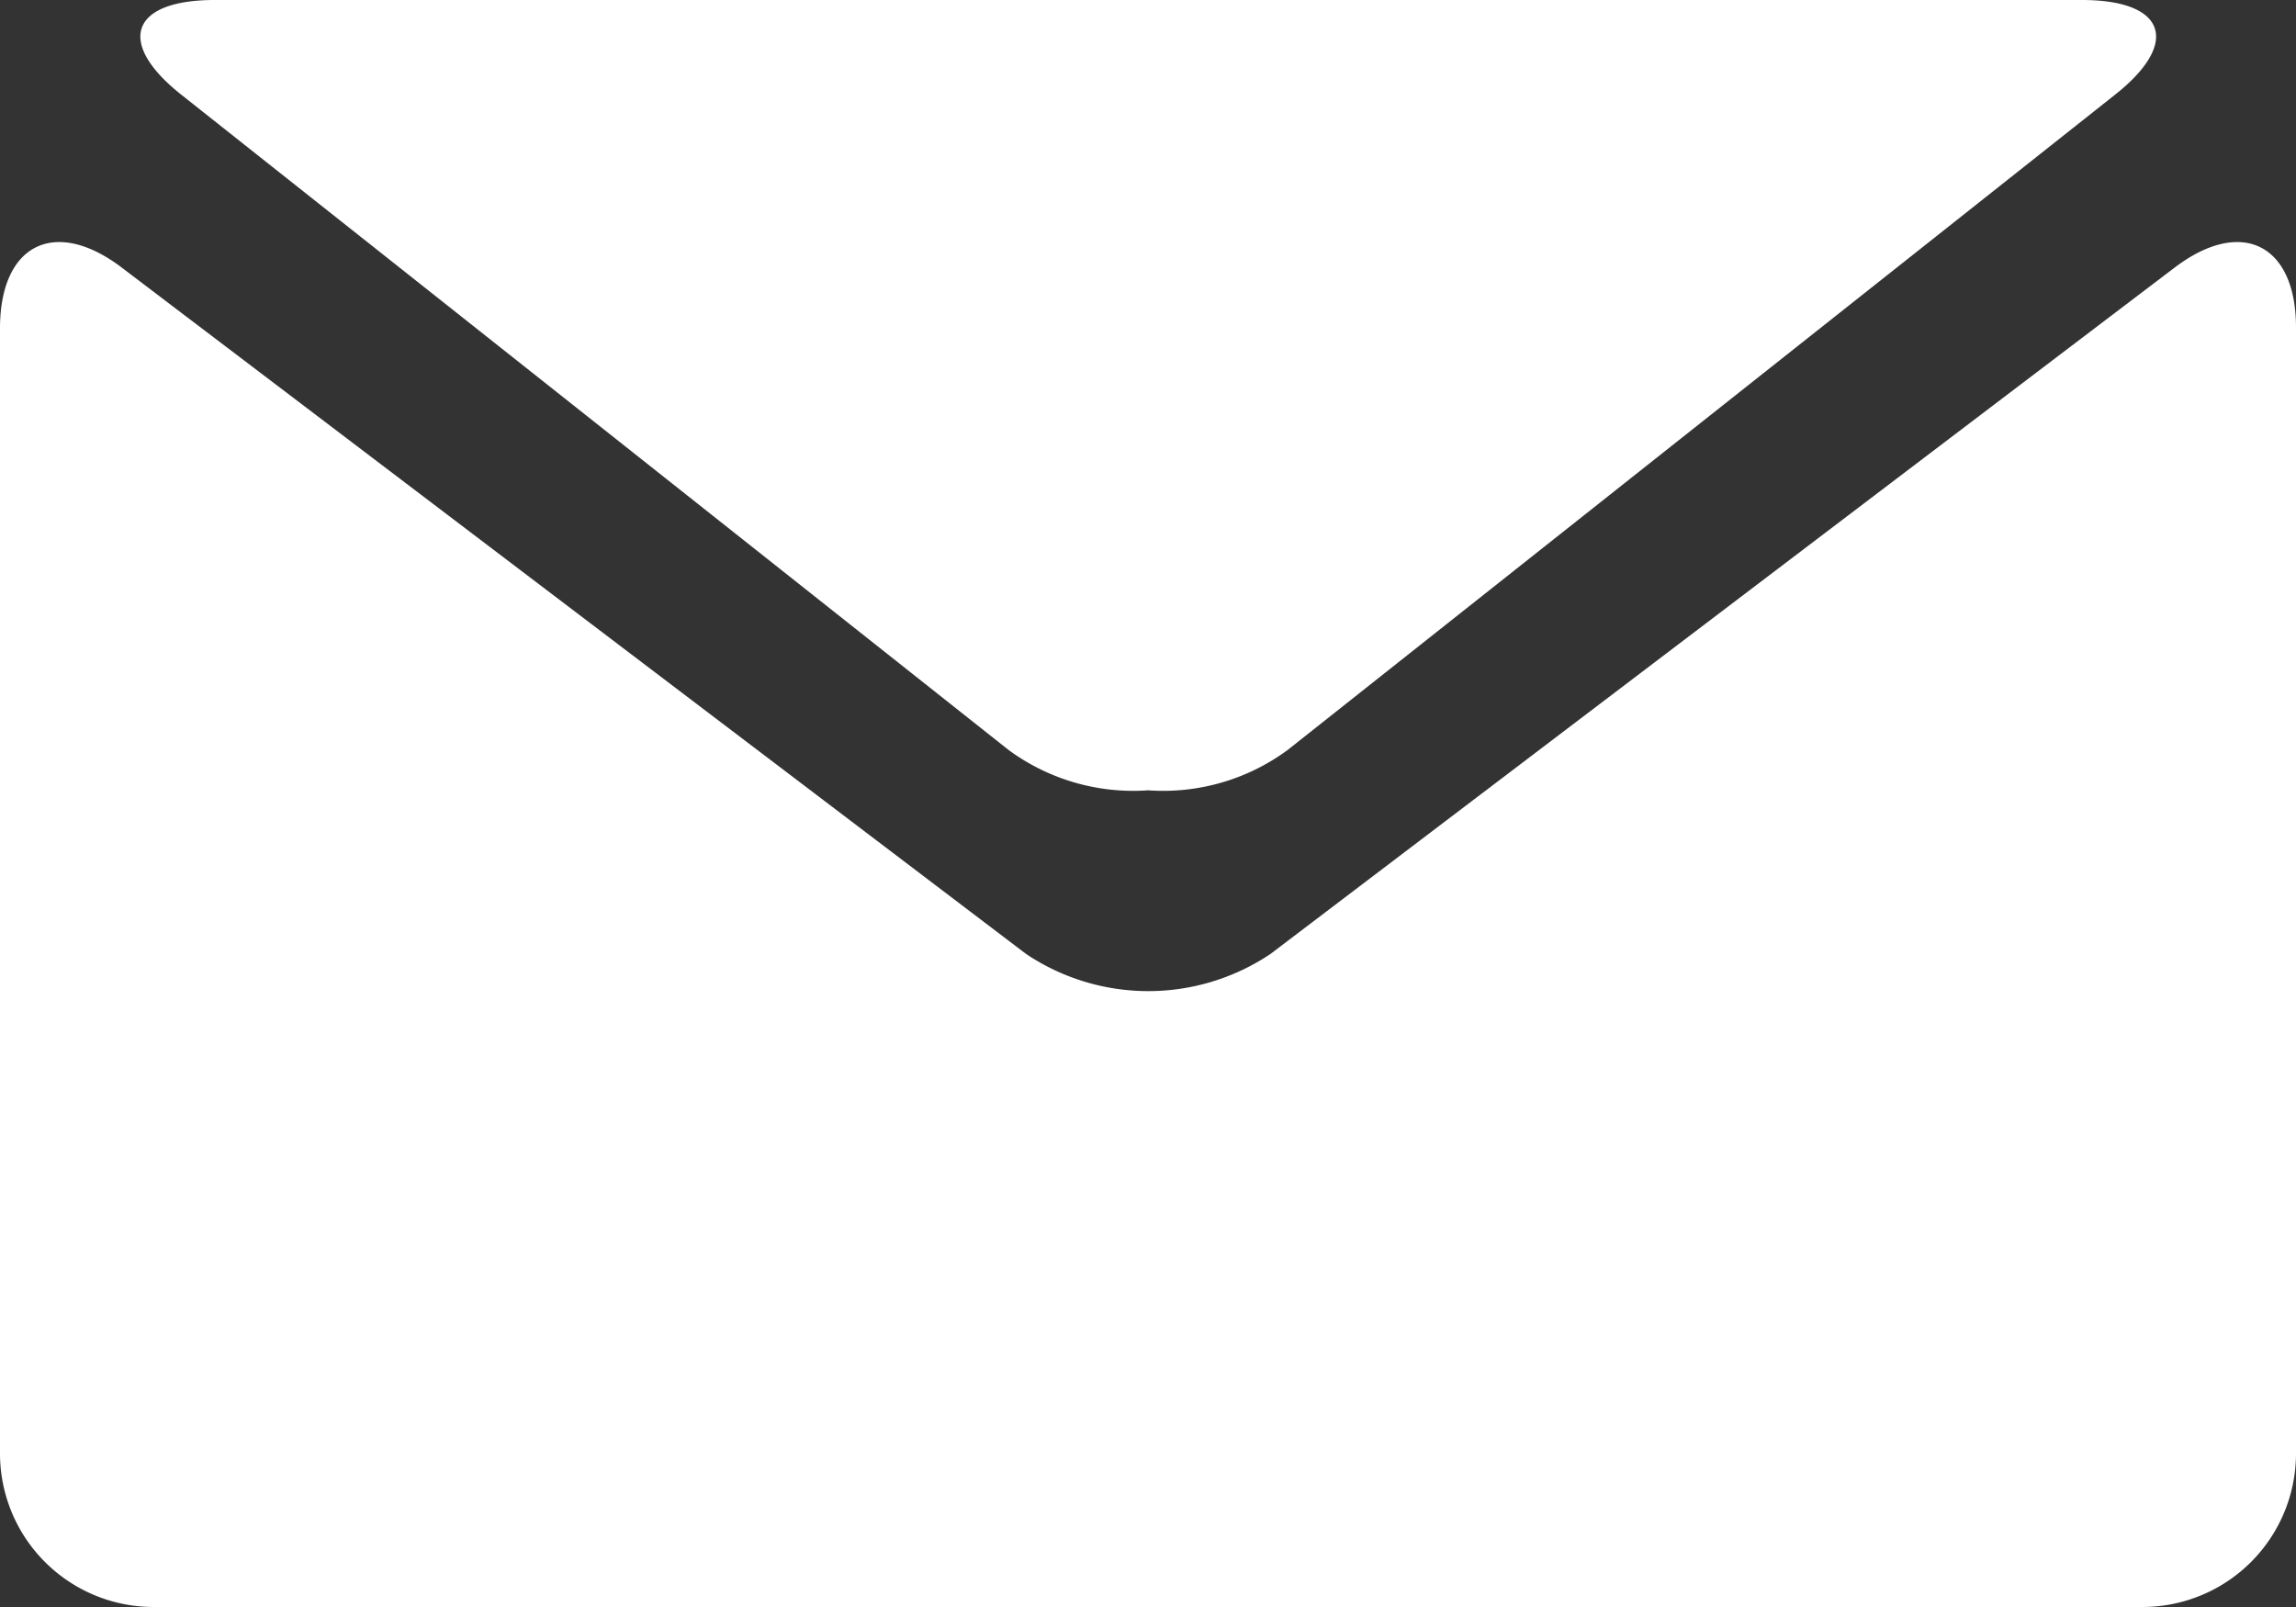 <svg xmlns="http://www.w3.org/2000/svg" width="28.566" height="19.996" viewBox="0 0 28.566 19.996">
  <rect x="0" y="0" width="28.566" height="19.996" fill="#333333" stroke="none"/>
  <g id="black-envelope" transform="translate(0 -4.179)">
    <g id="Group_67" data-name="Group 67" transform="translate(0 4.179)">
      <path id="Path_168" data-name="Path 168" d="M2.216,5.361l10.291,8.152a2.618,2.618,0,0,0,1.734.5,2.611,2.611,0,0,0,1.733-.5L26.266,5.361c.825-.649.638-1.182-.408-1.182H2.627C1.58,4.179,1.393,4.711,2.216,5.361Z" transform="translate(0.044 -4.179)" fill="#fff"/>
      <path id="Path_169" data-name="Path 169" d="M27.053,7.436,15.807,15.974a2.73,2.73,0,0,1-3.041,0L1.518,7.436C.683,6.8,0,7.143,0,8.19V22.2a1.911,1.911,0,0,0,1.9,1.9H26.666a1.911,1.911,0,0,0,1.9-1.9V8.19C28.571,7.143,27.888,6.8,27.053,7.436Z" transform="translate(0 -4.104)" fill="#fff"/>
    </g>
  </g>
</svg>
